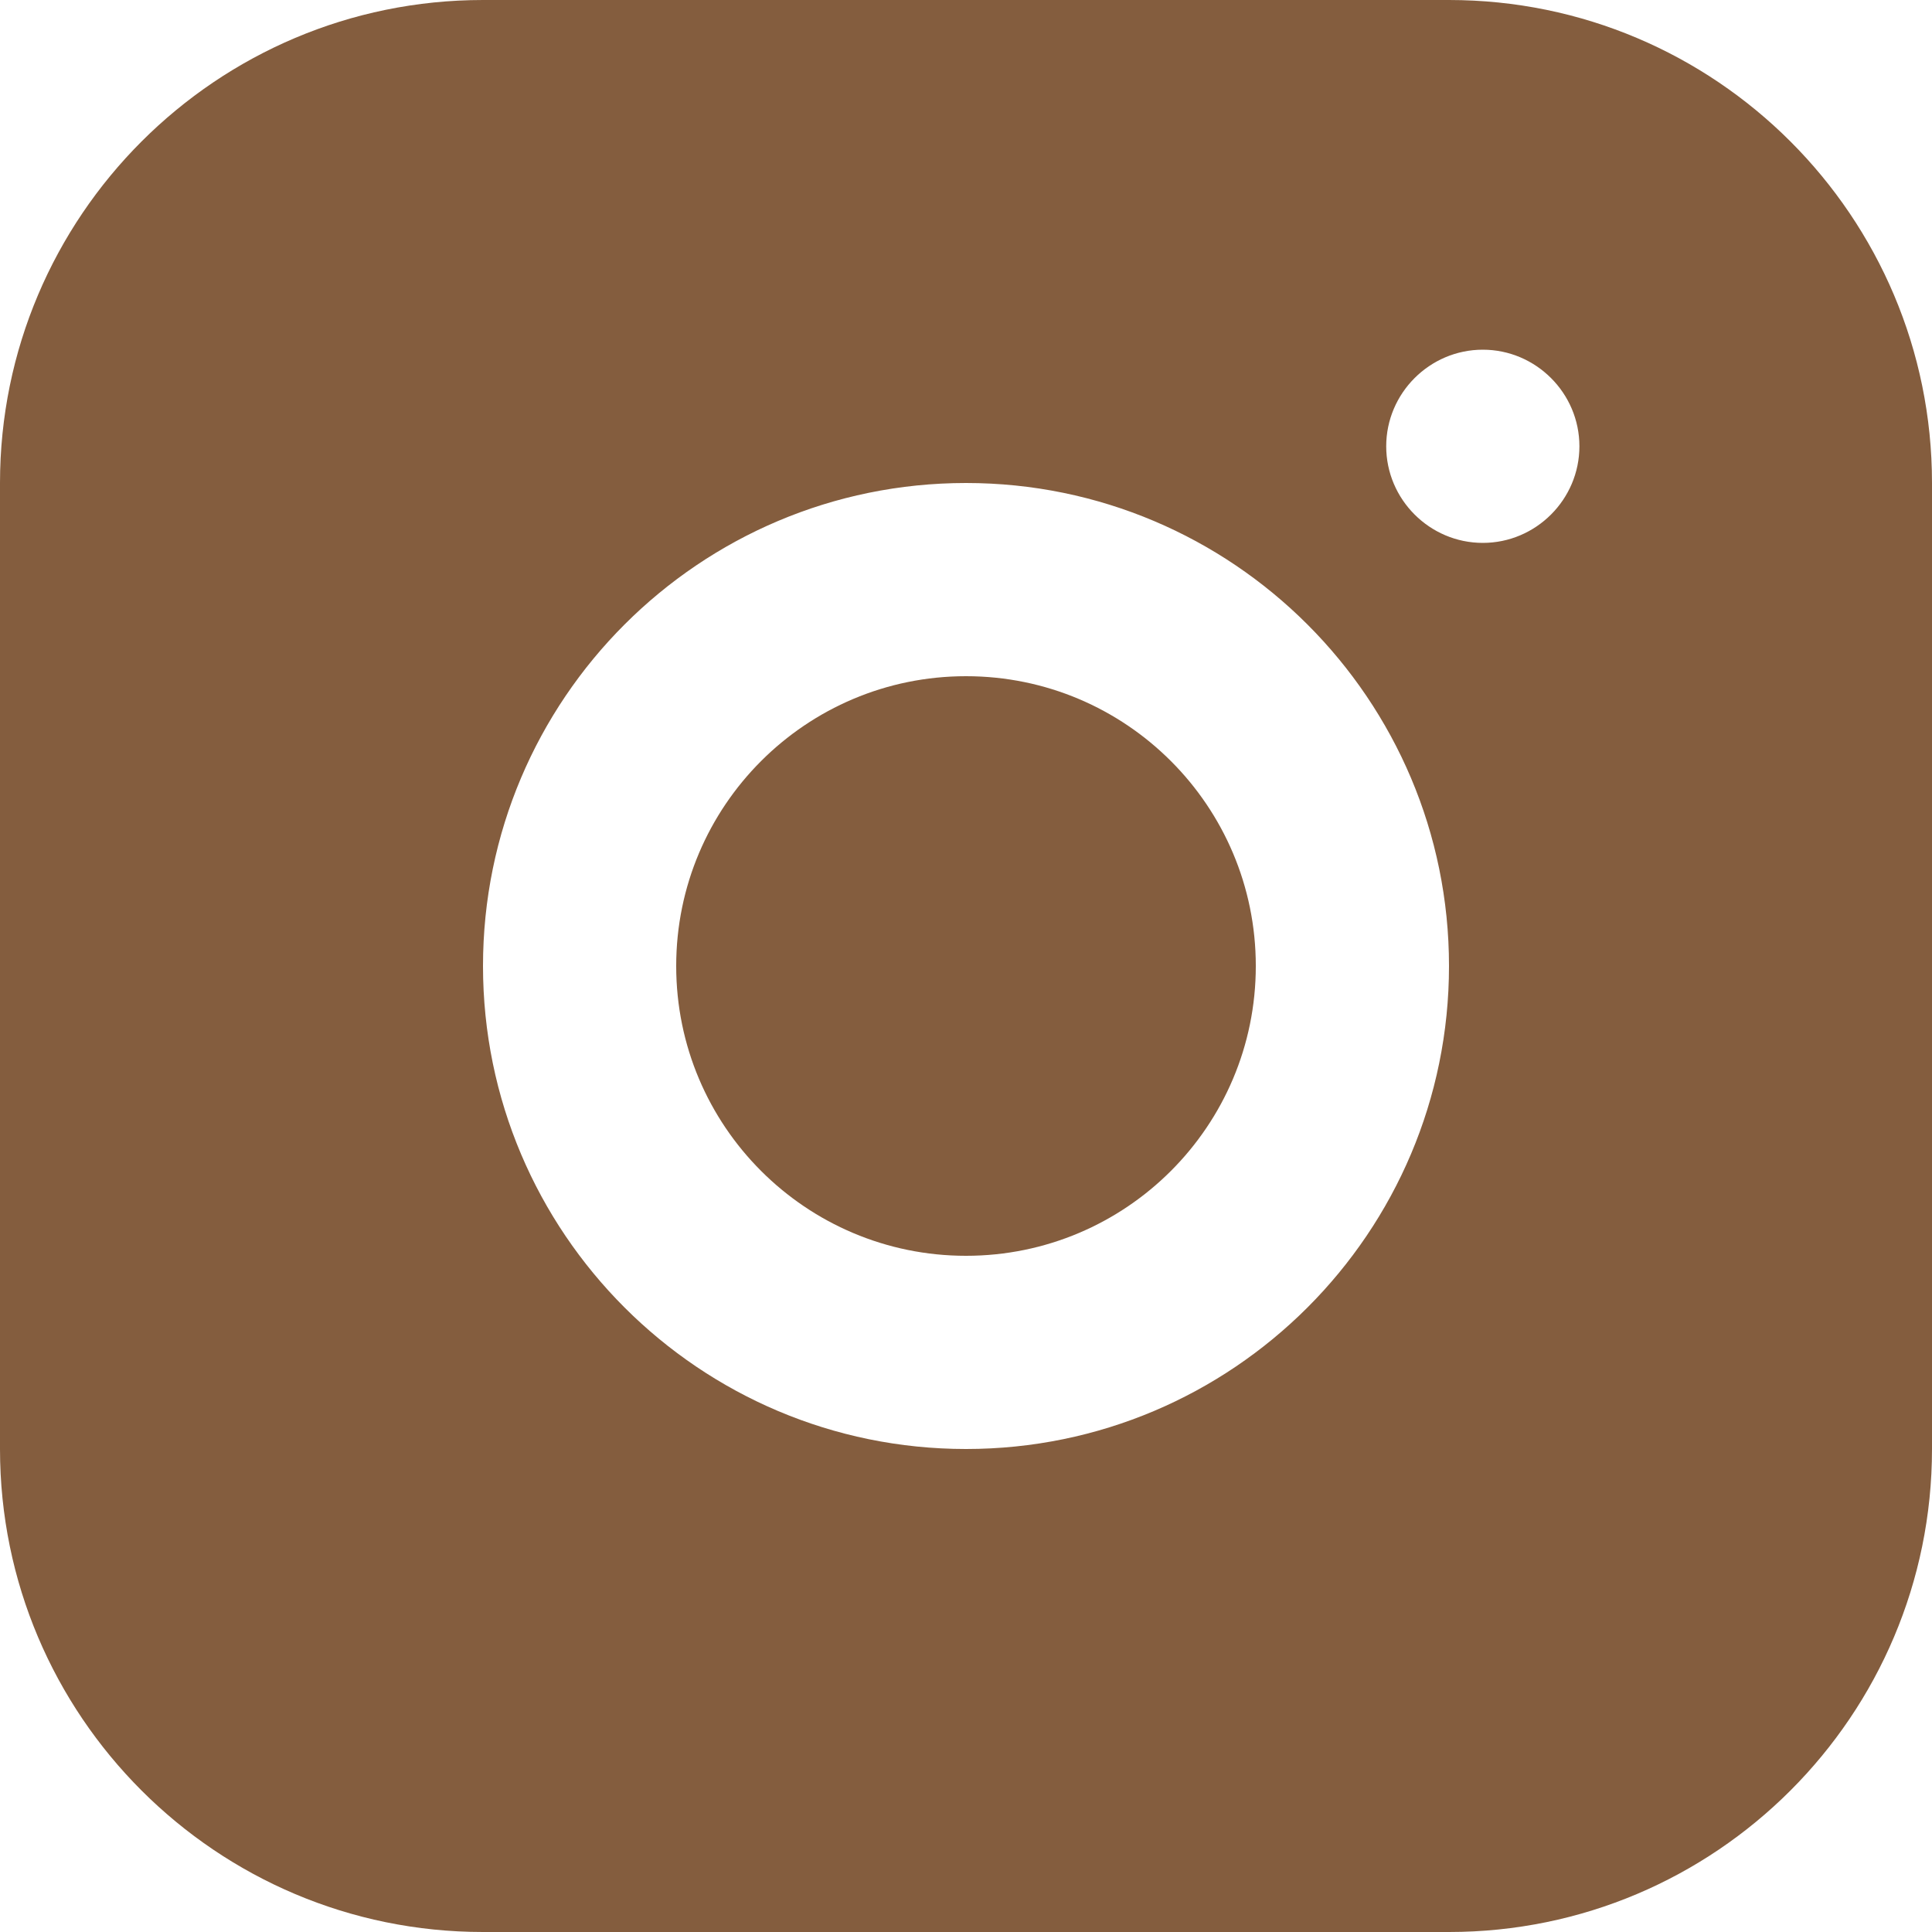 <?xml version="1.0" encoding="UTF-8"?> <svg xmlns="http://www.w3.org/2000/svg" width="300" height="300" viewBox="0 0 300 300" fill="none"><g clip-path="url(#clip0_1975_171)"><path d="M225 0H75C33.6 0 0 33.6 0 75V225C0 266.4 33.6 300 75 300H225C266.4 300 300 266.4 300 225V75C300 33.6 266.4 0 225 0ZM150 225C108.6 225 75 191.4 75 150C75 108.6 108.6 75 150 75C191.4 75 225 108.6 225 150C225 191.4 191.4 225 150 225ZM230.25 84.3C222 84.3 215.25 77.55 215.25 69.3C215.25 61.05 222 54.3 230.25 54.3C238.5 54.3 245.25 61.05 245.25 69.3C245.25 77.55 238.5 84.3 230.25 84.3Z" fill="#845D3E"></path><path d="M150 195C174.853 195 195 174.853 195 150C195 125.147 174.853 105 150 105C125.147 105 105 125.147 105 150C105 174.853 125.147 195 150 195Z" fill="#845D3E"></path></g><defs><clipPath id="clip0_1975_171"><rect width="300" height="300" fill="white"></rect></clipPath></defs></svg> 